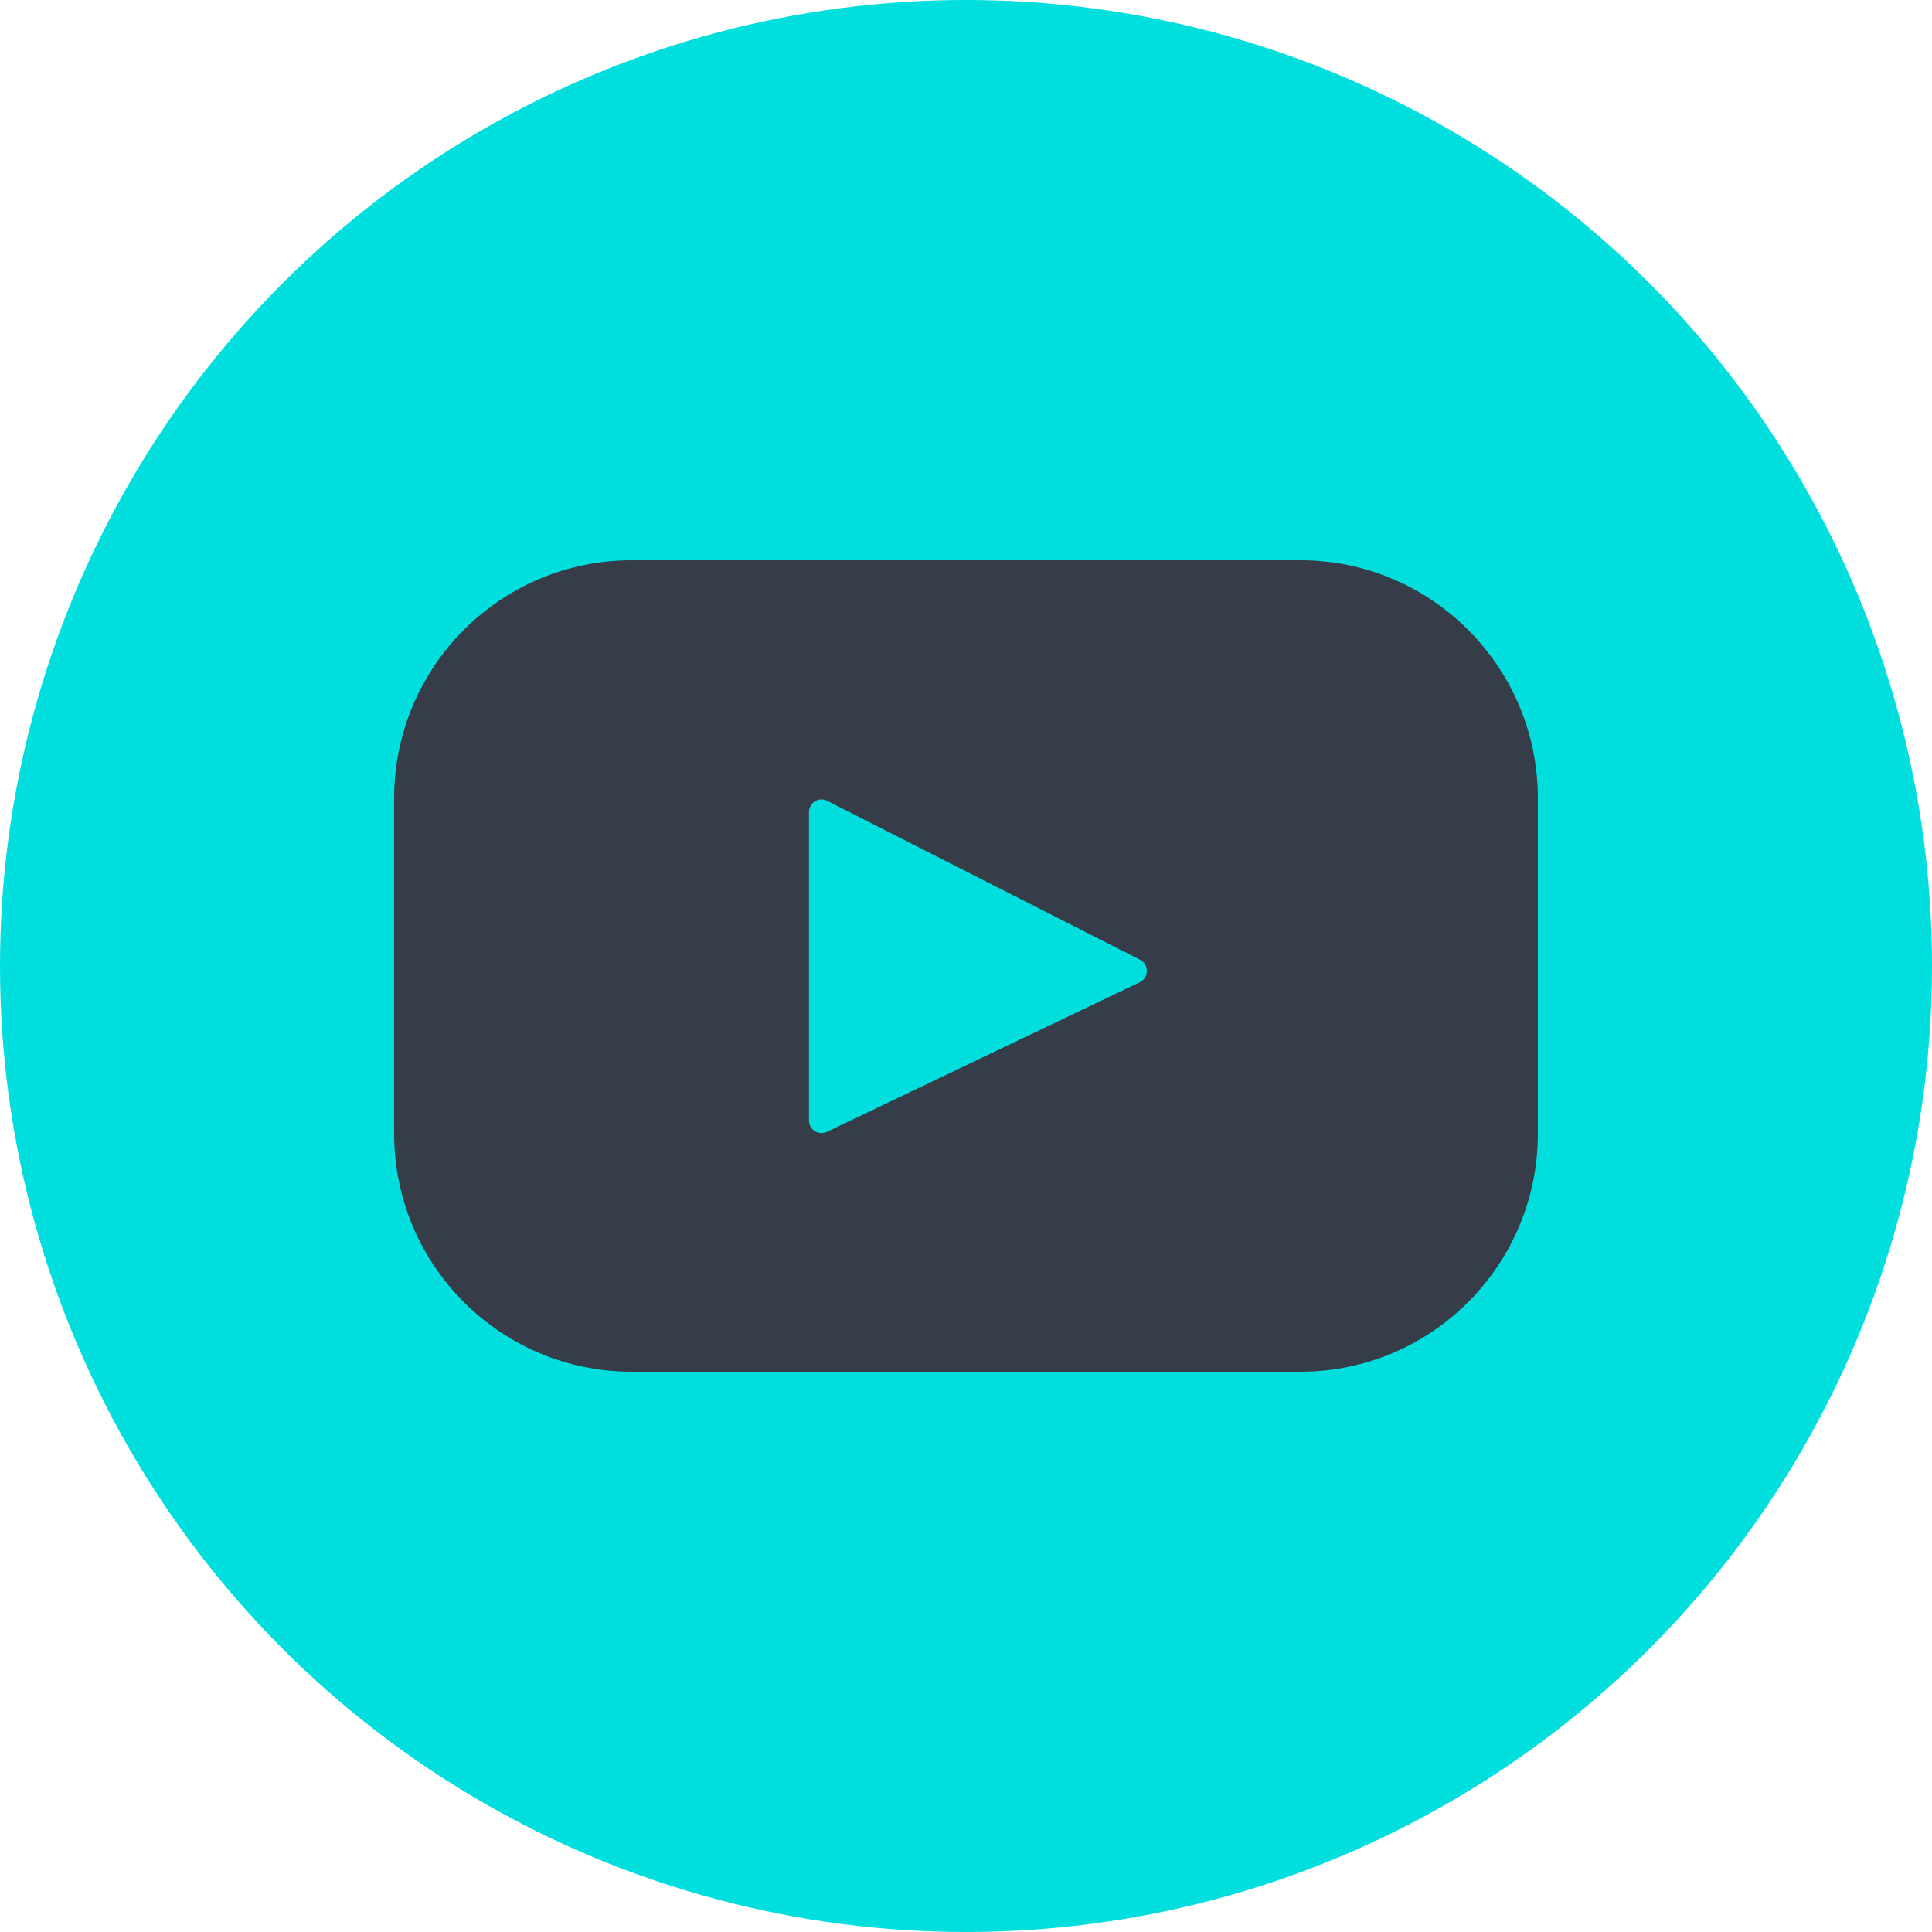 <?xml version="1.0" encoding="UTF-8"?> <svg xmlns="http://www.w3.org/2000/svg" width="500" height="500" viewBox="0 0 500 500" fill="none"> <g clip-path="url(#clip0_404_40)"> <circle cx="250" cy="250" r="250" fill="#00DEDE"></circle> <path d="M336.525 145H163.475C129.523 145 102 172.595 102 206.635V293.365C102 327.405 129.523 355 163.475 355H336.525C370.477 355 398 327.405 398 293.365V206.635C398 172.595 370.477 145 336.525 145ZM294.949 254.22L214.008 292.924C211.852 293.955 209.36 292.378 209.36 289.983V210.156C209.36 207.727 211.917 206.152 214.078 207.25L295.019 248.373C297.426 249.596 297.384 253.056 294.949 254.22Z" fill="#363D48"></path> </g> <defs> <clipPath id="clip0_404_40"> <rect width="500" height="500" fill="white"></rect> </clipPath> </defs> </svg> 